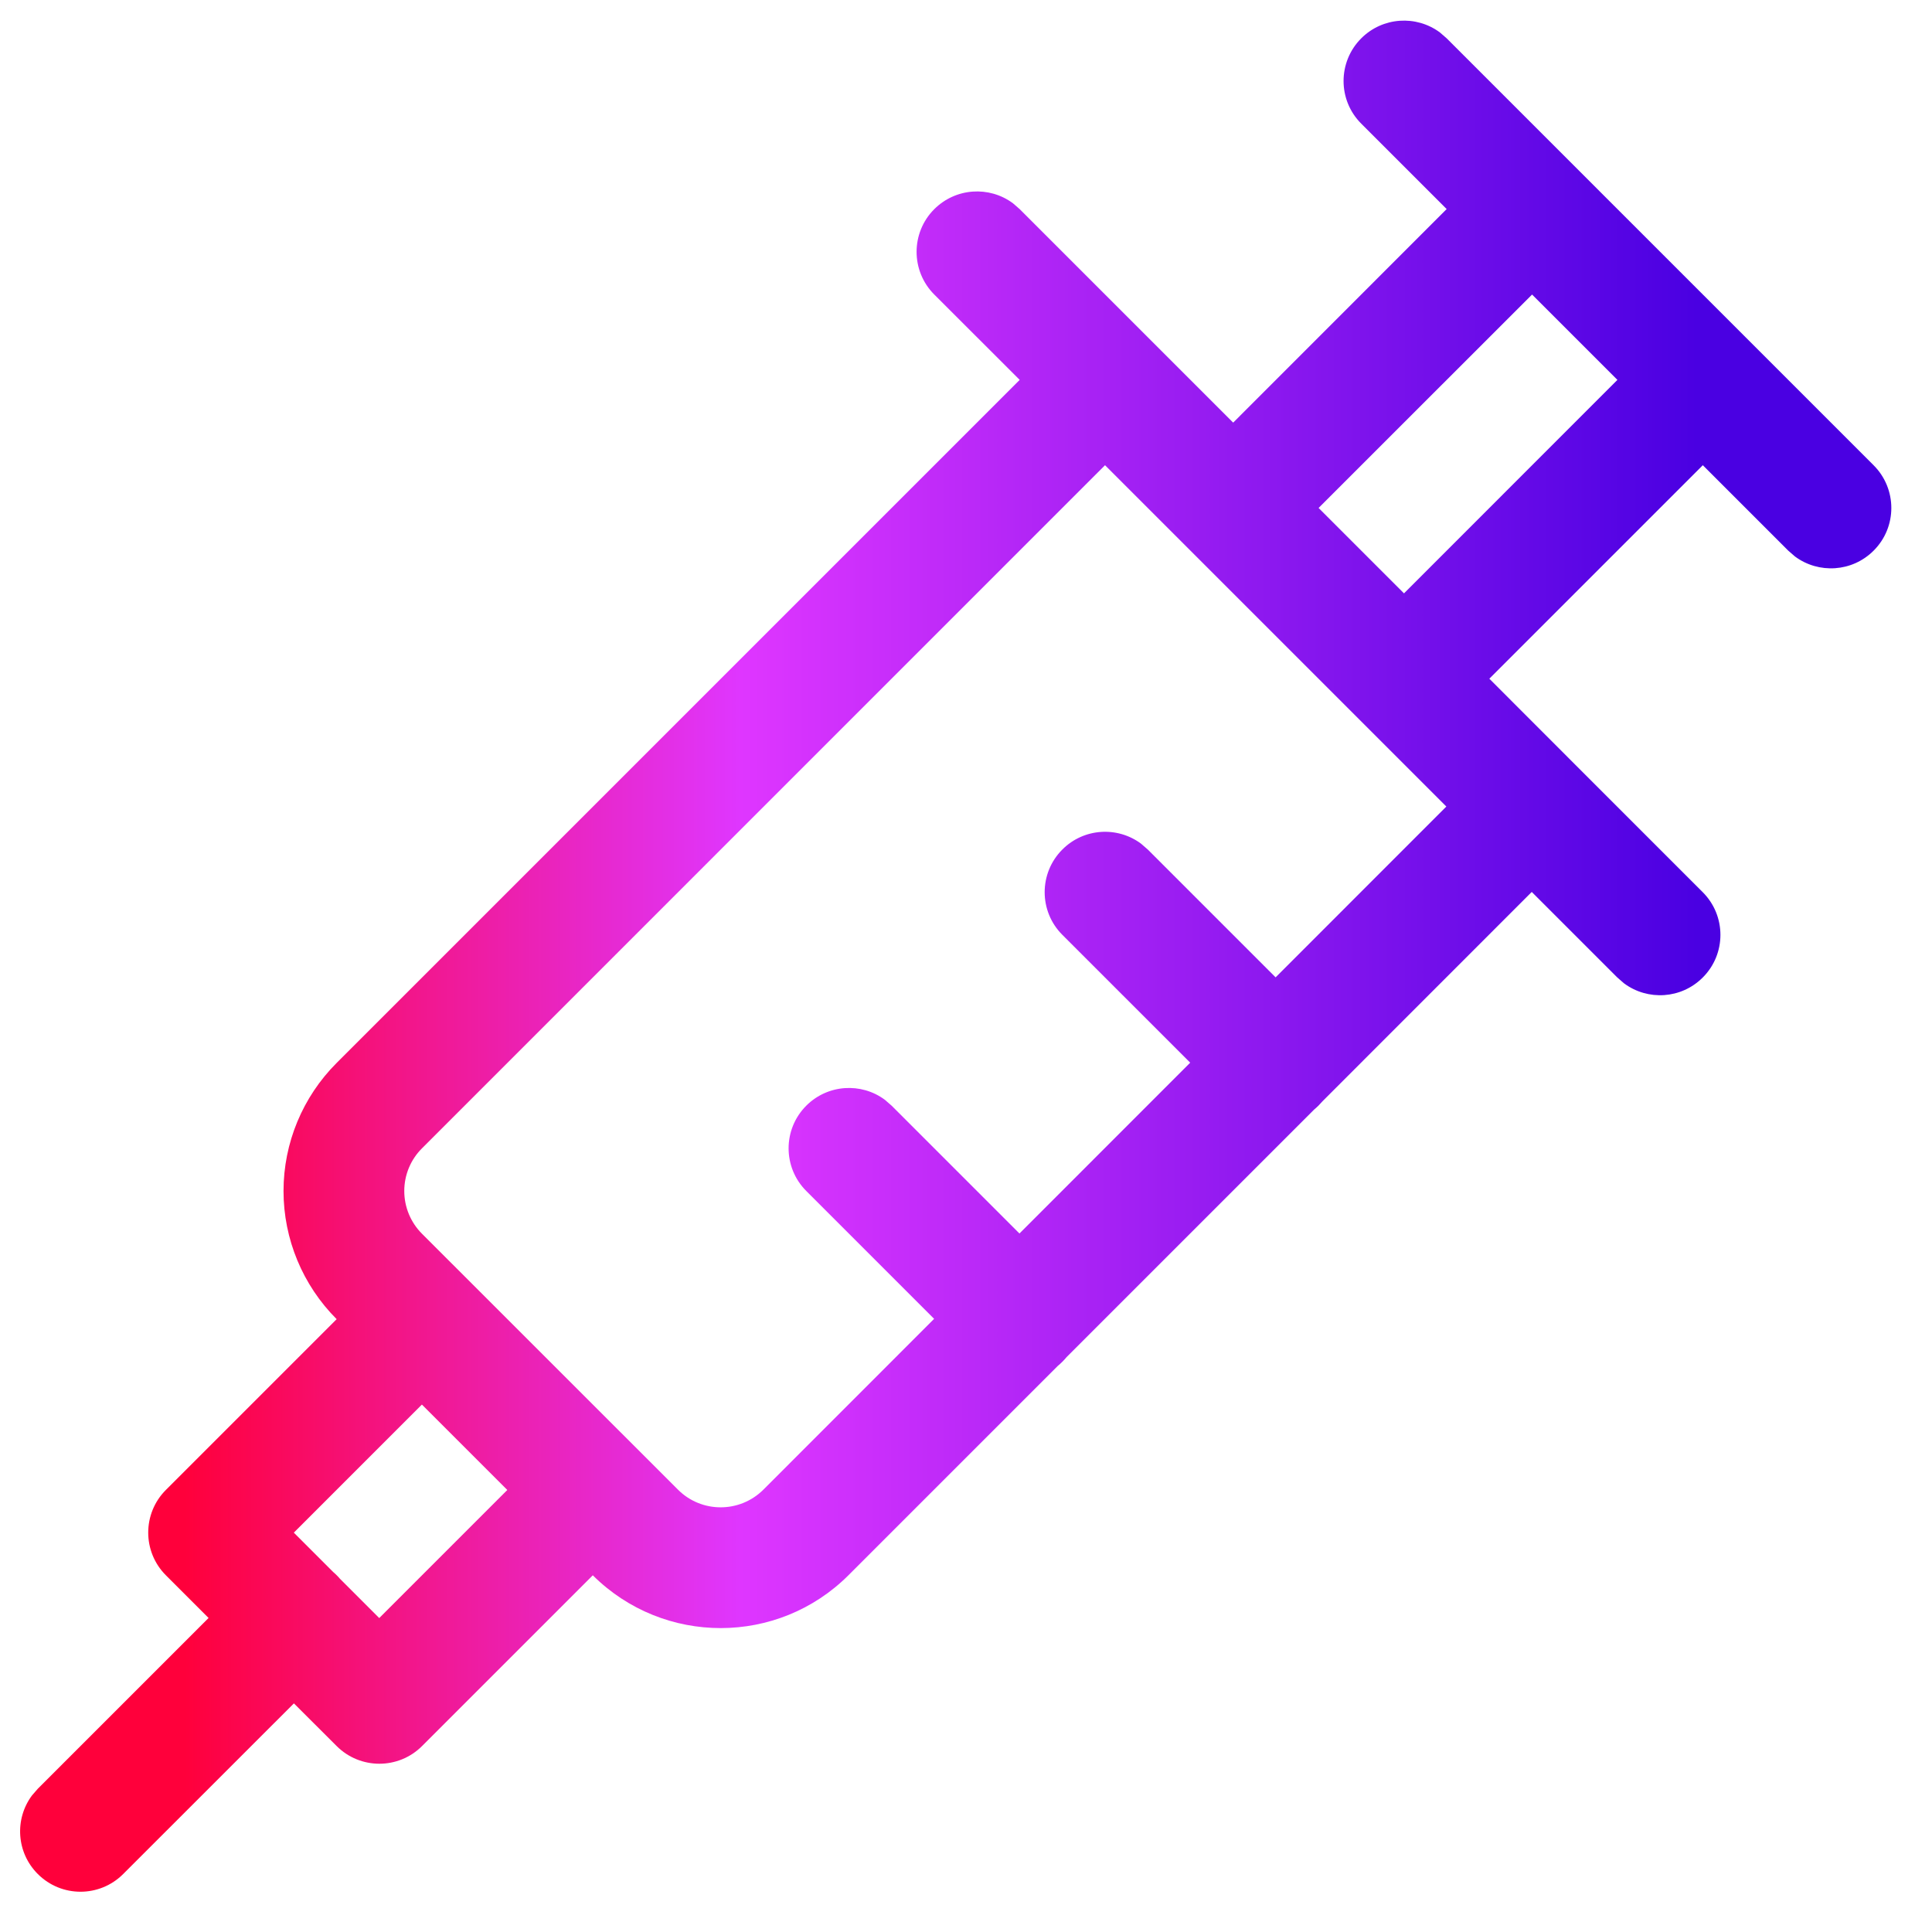 <svg width="24" height="24" viewBox="0 0 24 24" fill="none" xmlns="http://www.w3.org/2000/svg">
<path fill-rule="evenodd" clip-rule="evenodd" d="M17.887 0.403C17.593 0.185 17.176 0.21 16.91 0.476C16.617 0.769 16.617 1.244 16.91 1.536L17.971 2.597L15.319 5.25L14.258 4.189L14.244 4.175L12.667 2.598L12.583 2.525C12.289 2.307 11.873 2.332 11.606 2.598C11.313 2.891 11.313 3.366 11.606 3.659L12.667 4.719L4.182 13.204C3.76 13.626 3.522 14.198 3.522 14.795C3.522 15.392 3.76 15.965 4.182 16.387L4.182 16.387L2.061 18.508C1.768 18.801 1.768 19.276 2.061 19.569L2.591 20.099L0.47 22.22L0.397 22.304C0.179 22.598 0.203 23.014 0.47 23.28C0.763 23.573 1.237 23.573 1.53 23.28L3.651 21.16L4.182 21.69C4.475 21.983 4.95 21.983 5.243 21.69L7.364 19.569C8.245 20.445 9.667 20.443 10.543 19.565L13.141 16.967C13.161 16.951 13.179 16.934 13.197 16.916C13.215 16.898 13.232 16.88 13.248 16.86L16.324 13.784C16.343 13.768 16.361 13.752 16.379 13.734C16.396 13.717 16.413 13.698 16.429 13.68L19.028 11.08L20.091 12.143L20.175 12.216C20.469 12.434 20.886 12.41 21.152 12.143C21.445 11.851 21.445 11.376 21.152 11.083L19.572 9.503L19.558 9.489L18.501 8.431L21.153 5.779L22.214 6.84L22.298 6.913C22.592 7.131 23.009 7.107 23.275 6.84C23.568 6.548 23.568 6.073 23.275 5.78L17.971 0.476L17.887 0.403ZM12.664 15.323L14.785 13.201L13.197 11.613C12.904 11.32 12.904 10.846 13.197 10.553C13.463 10.286 13.88 10.262 14.174 10.48L14.258 10.553L15.846 12.141L17.967 10.019L13.727 5.779L5.242 14.265C5.101 14.405 5.022 14.596 5.022 14.795C5.022 14.994 5.101 15.185 5.242 15.326L8.423 18.506C8.716 18.798 9.19 18.797 9.483 18.505L11.604 16.383L10.016 14.795C9.723 14.502 9.723 14.028 10.016 13.735C10.282 13.469 10.699 13.444 10.992 13.662L11.076 13.735L12.664 15.323ZM20.092 4.719L17.441 7.371L16.38 6.31L19.032 3.659L20.092 4.719ZM4.182 19.568C4.196 19.582 4.21 19.596 4.222 19.611L4.711 20.1L6.302 18.509L5.241 17.448L3.65 19.039L4.139 19.528C4.154 19.54 4.168 19.554 4.182 19.568Z" fill="url(#paint0_linear_4520_89232)"/>
<defs>
<linearGradient id="paint0_linear_4520_89232" x1="0.25" y1="11.878" x2="23.494" y2="11.878" gradientUnits="userSpaceOnUse">
<stop offset="0.088" stop-color="#FF003B"/>
<stop offset="0.385" stop-color="#DF36FF"/>
<stop offset="0.896" stop-color="#4A00E2"/>
</linearGradient>
</defs>
</svg>
